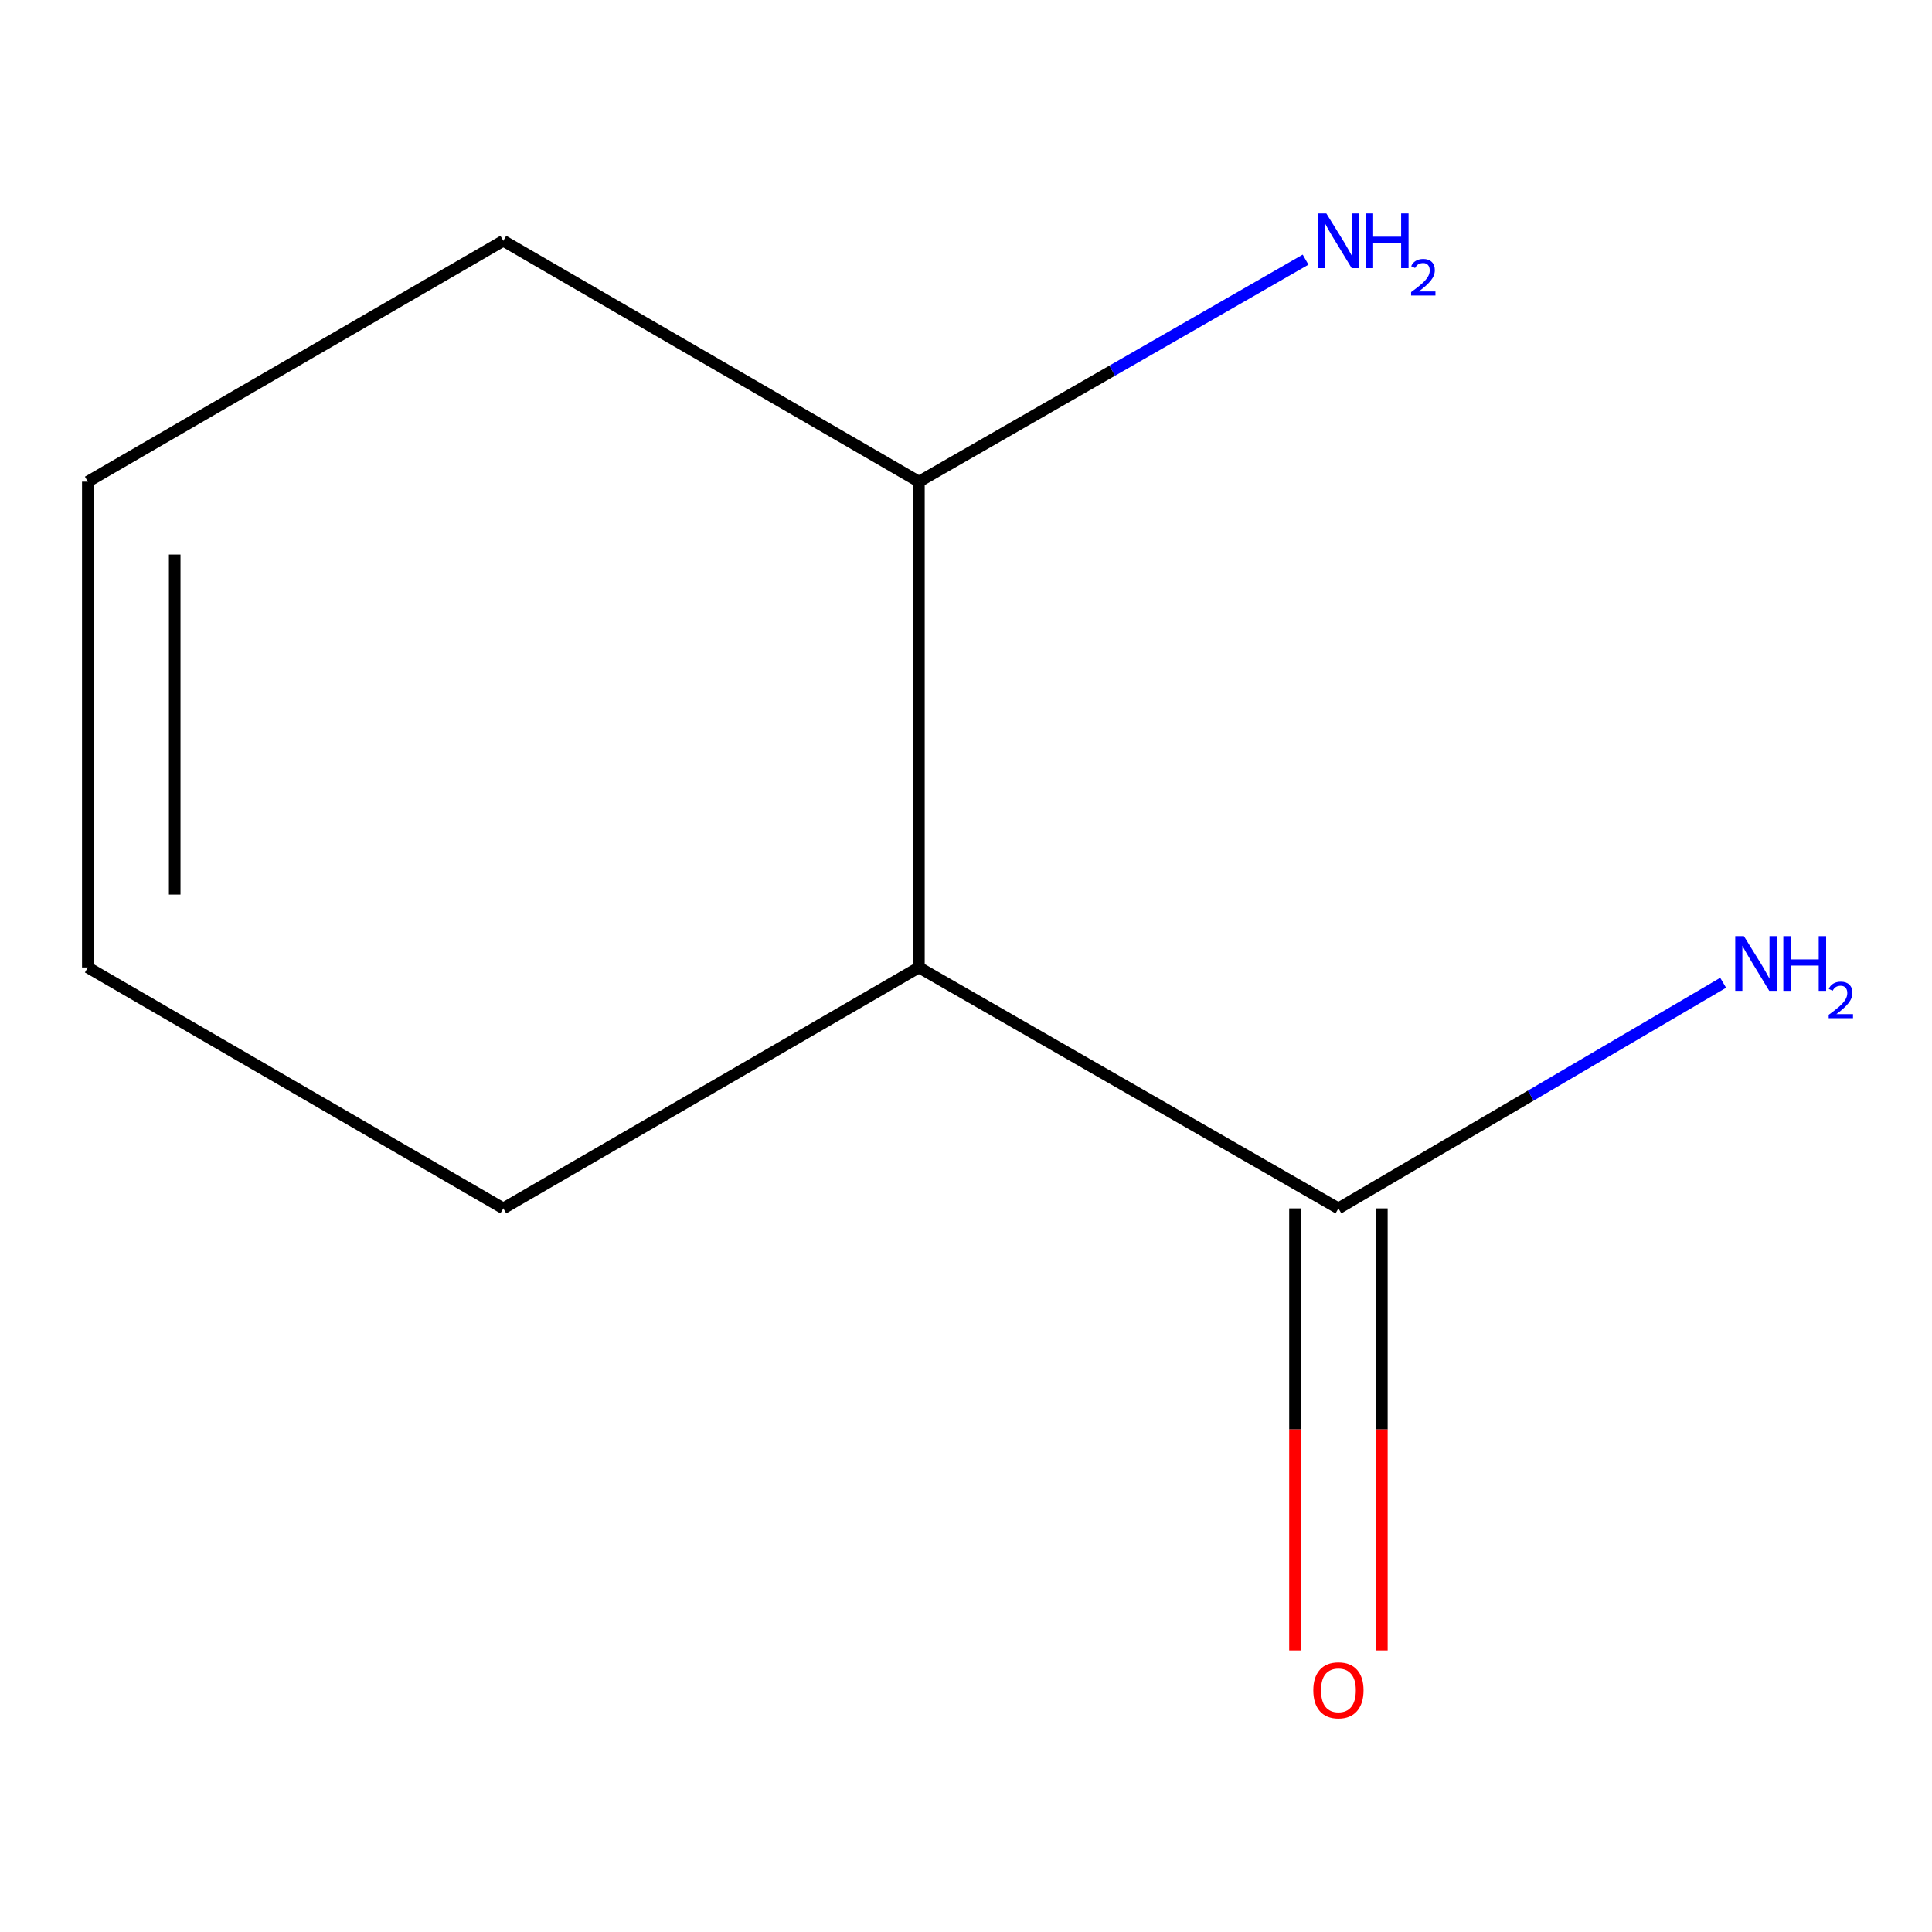 <?xml version='1.0' encoding='iso-8859-1'?>
<svg version='1.1' baseProfile='full'
              xmlns='http://www.w3.org/2000/svg'
                      xmlns:rdkit='http://www.rdkit.org/xml'
                      xmlns:xlink='http://www.w3.org/1999/xlink'
                  xml:space='preserve'
width='1000px' height='1000px' viewBox='0 0 1000 1000'>
<!-- END OF HEADER -->
<rect style='opacity:1.0;fill:#FFFFFF;stroke:none' width='1000' height='1000' x='0' y='0'> </rect>
<path class='bond-0' d='M 475.63,500.752 L 692.766,625.457' style='fill:none;fill-rule:evenodd;stroke:#000000;stroke-width:6px;stroke-linecap:butt;stroke-linejoin:miter;stroke-opacity:1' />
<path class='bond-1' d='M 475.63,500.752 L 475.63,249.316' style='fill:none;fill-rule:evenodd;stroke:#000000;stroke-width:6px;stroke-linecap:butt;stroke-linejoin:miter;stroke-opacity:1' />
<path class='bond-7' d='M 475.63,500.752 L 260.517,625.457' style='fill:none;fill-rule:evenodd;stroke:#000000;stroke-width:6px;stroke-linecap:butt;stroke-linejoin:miter;stroke-opacity:1' />
<path class='bond-2' d='M 670.283,625.457 L 670.283,739.861' style='fill:none;fill-rule:evenodd;stroke:#000000;stroke-width:6px;stroke-linecap:butt;stroke-linejoin:miter;stroke-opacity:1' />
<path class='bond-2' d='M 670.283,739.861 L 670.283,854.265' style='fill:none;fill-rule:evenodd;stroke:#FF0000;stroke-width:6px;stroke-linecap:butt;stroke-linejoin:miter;stroke-opacity:1' />
<path class='bond-2' d='M 715.249,625.457 L 715.249,739.861' style='fill:none;fill-rule:evenodd;stroke:#000000;stroke-width:6px;stroke-linecap:butt;stroke-linejoin:miter;stroke-opacity:1' />
<path class='bond-2' d='M 715.249,739.861 L 715.249,854.265' style='fill:none;fill-rule:evenodd;stroke:#FF0000;stroke-width:6px;stroke-linecap:butt;stroke-linejoin:miter;stroke-opacity:1' />
<path class='bond-4' d='M 692.766,625.457 L 792.332,567.066' style='fill:none;fill-rule:evenodd;stroke:#000000;stroke-width:6px;stroke-linecap:butt;stroke-linejoin:miter;stroke-opacity:1' />
<path class='bond-4' d='M 792.332,567.066 L 891.899,508.675' style='fill:none;fill-rule:evenodd;stroke:#0000FF;stroke-width:6px;stroke-linecap:butt;stroke-linejoin:miter;stroke-opacity:1' />
<path class='bond-6' d='M 475.63,249.316 L 575.698,191.856' style='fill:none;fill-rule:evenodd;stroke:#000000;stroke-width:6px;stroke-linecap:butt;stroke-linejoin:miter;stroke-opacity:1' />
<path class='bond-6' d='M 575.698,191.856 L 675.766,134.397' style='fill:none;fill-rule:evenodd;stroke:#0000FF;stroke-width:6px;stroke-linecap:butt;stroke-linejoin:miter;stroke-opacity:1' />
<path class='bond-8' d='M 475.63,249.316 L 260.517,124.635' style='fill:none;fill-rule:evenodd;stroke:#000000;stroke-width:6px;stroke-linecap:butt;stroke-linejoin:miter;stroke-opacity:1' />
<path class='bond-3' d='M 45.455,500.752 L 260.517,625.457' style='fill:none;fill-rule:evenodd;stroke:#000000;stroke-width:6px;stroke-linecap:butt;stroke-linejoin:miter;stroke-opacity:1' />
<path class='bond-5' d='M 45.455,500.752 L 45.455,249.316' style='fill:none;fill-rule:evenodd;stroke:#000000;stroke-width:6px;stroke-linecap:butt;stroke-linejoin:miter;stroke-opacity:1' />
<path class='bond-5' d='M 90.421,463.036 L 90.421,287.032' style='fill:none;fill-rule:evenodd;stroke:#000000;stroke-width:6px;stroke-linecap:butt;stroke-linejoin:miter;stroke-opacity:1' />
<path class='bond-9' d='M 45.455,249.316 L 260.517,124.635' style='fill:none;fill-rule:evenodd;stroke:#000000;stroke-width:6px;stroke-linecap:butt;stroke-linejoin:miter;stroke-opacity:1' />
<path  class='atom-3' d='M 679.766 874.899
Q 679.766 868.099, 683.126 864.299
Q 686.486 860.499, 692.766 860.499
Q 699.046 860.499, 702.406 864.299
Q 705.766 868.099, 705.766 874.899
Q 705.766 881.779, 702.366 885.699
Q 698.966 889.579, 692.766 889.579
Q 686.526 889.579, 683.126 885.699
Q 679.766 881.819, 679.766 874.899
M 692.766 886.379
Q 697.086 886.379, 699.406 883.499
Q 701.766 880.579, 701.766 874.899
Q 701.766 869.339, 699.406 866.539
Q 697.086 863.699, 692.766 863.699
Q 688.446 863.699, 686.086 866.499
Q 683.766 869.299, 683.766 874.899
Q 683.766 880.619, 686.086 883.499
Q 688.446 886.379, 692.766 886.379
' fill='#FF0000'/>
<path  class='atom-5' d='M 902.643 484.543
L 911.923 499.543
Q 912.843 501.023, 914.323 503.703
Q 915.803 506.383, 915.883 506.543
L 915.883 484.543
L 919.643 484.543
L 919.643 512.863
L 915.763 512.863
L 905.803 496.463
Q 904.643 494.543, 903.403 492.343
Q 902.203 490.143, 901.843 489.463
L 901.843 512.863
L 898.163 512.863
L 898.163 484.543
L 902.643 484.543
' fill='#0000FF'/>
<path  class='atom-5' d='M 923.043 484.543
L 926.883 484.543
L 926.883 496.583
L 941.363 496.583
L 941.363 484.543
L 945.203 484.543
L 945.203 512.863
L 941.363 512.863
L 941.363 499.783
L 926.883 499.783
L 926.883 512.863
L 923.043 512.863
L 923.043 484.543
' fill='#0000FF'/>
<path  class='atom-5' d='M 946.576 511.869
Q 947.262 510.101, 948.899 509.124
Q 950.536 508.121, 952.806 508.121
Q 955.631 508.121, 957.215 509.652
Q 958.799 511.183, 958.799 513.902
Q 958.799 516.674, 956.74 519.261
Q 954.707 521.849, 950.483 524.911
L 959.116 524.911
L 959.116 527.023
L 946.523 527.023
L 946.523 525.254
Q 950.008 522.773, 952.067 520.925
Q 954.153 519.077, 955.156 517.413
Q 956.159 515.75, 956.159 514.034
Q 956.159 512.239, 955.261 511.236
Q 954.364 510.233, 952.806 510.233
Q 951.301 510.233, 950.298 510.84
Q 949.295 511.447, 948.582 512.793
L 946.576 511.869
' fill='#0000FF'/>
<path  class='atom-7' d='M 686.506 110.475
L 695.786 125.475
Q 696.706 126.955, 698.186 129.635
Q 699.666 132.315, 699.746 132.475
L 699.746 110.475
L 703.506 110.475
L 703.506 138.795
L 699.626 138.795
L 689.666 122.395
Q 688.506 120.475, 687.266 118.275
Q 686.066 116.075, 685.706 115.395
L 685.706 138.795
L 682.026 138.795
L 682.026 110.475
L 686.506 110.475
' fill='#0000FF'/>
<path  class='atom-7' d='M 706.906 110.475
L 710.746 110.475
L 710.746 122.515
L 725.226 122.515
L 725.226 110.475
L 729.066 110.475
L 729.066 138.795
L 725.226 138.795
L 725.226 125.715
L 710.746 125.715
L 710.746 138.795
L 706.906 138.795
L 706.906 110.475
' fill='#0000FF'/>
<path  class='atom-7' d='M 730.439 137.802
Q 731.125 136.033, 732.762 135.056
Q 734.399 134.053, 736.669 134.053
Q 739.494 134.053, 741.078 135.584
Q 742.662 137.115, 742.662 139.835
Q 742.662 142.607, 740.603 145.194
Q 738.57 147.781, 734.346 150.843
L 742.979 150.843
L 742.979 152.955
L 730.386 152.955
L 730.386 151.187
Q 733.871 148.705, 735.93 146.857
Q 738.016 145.009, 739.019 143.346
Q 740.022 141.683, 740.022 139.967
Q 740.022 138.171, 739.124 137.168
Q 738.227 136.165, 736.669 136.165
Q 735.164 136.165, 734.161 136.772
Q 733.158 137.379, 732.445 138.726
L 730.439 137.802
' fill='#0000FF'/>
</svg>
